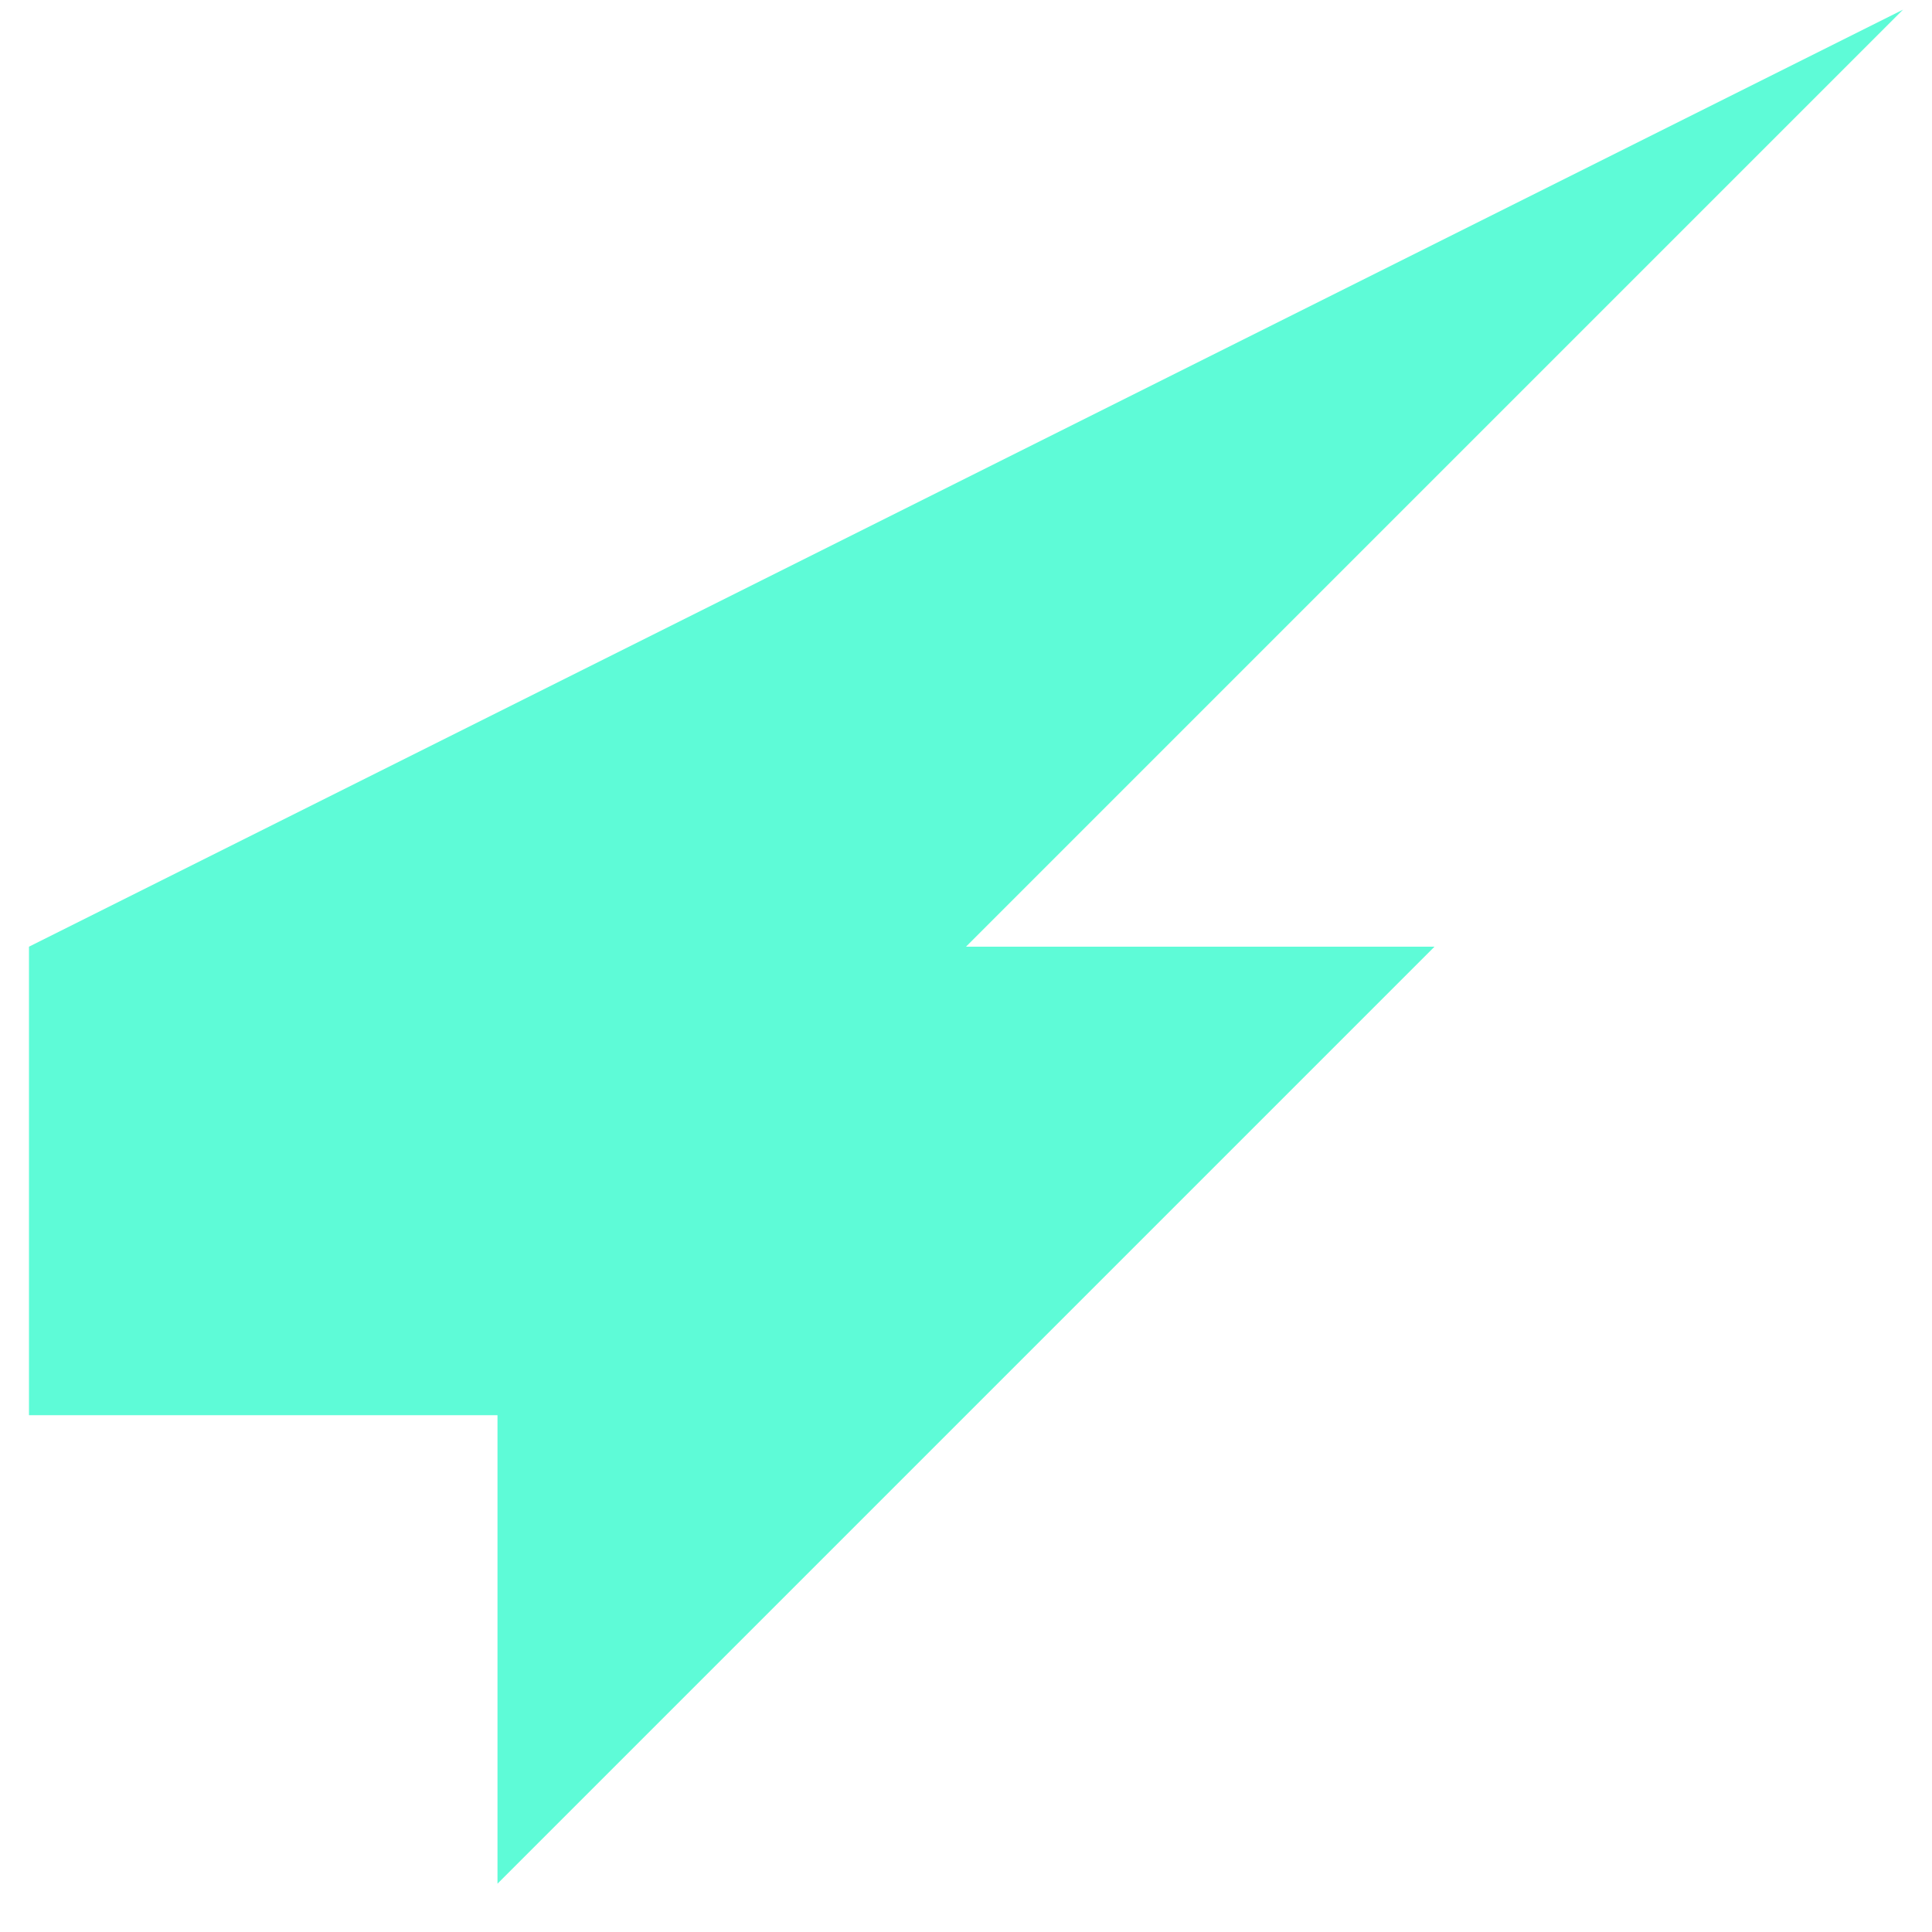 <?xml version="1.0" encoding="UTF-8"?>
<svg xmlns="http://www.w3.org/2000/svg" id="Warstwa_1" width="1.4cm" height="1.4cm" version="1.1" viewBox="0 0 40 40">
  <defs>
    <style>
      .st0 {
        fill: #5efbd7;
      }
    </style>
  </defs>
  <polygon class="st0" points=".6 19.6 .6 29.3 10.3 29.3 10.3 29.3 10.3 39 20 29.3 29.7 19.6 20 19.6 39.4 .2 .6 19.6"></polygon>
</svg>
